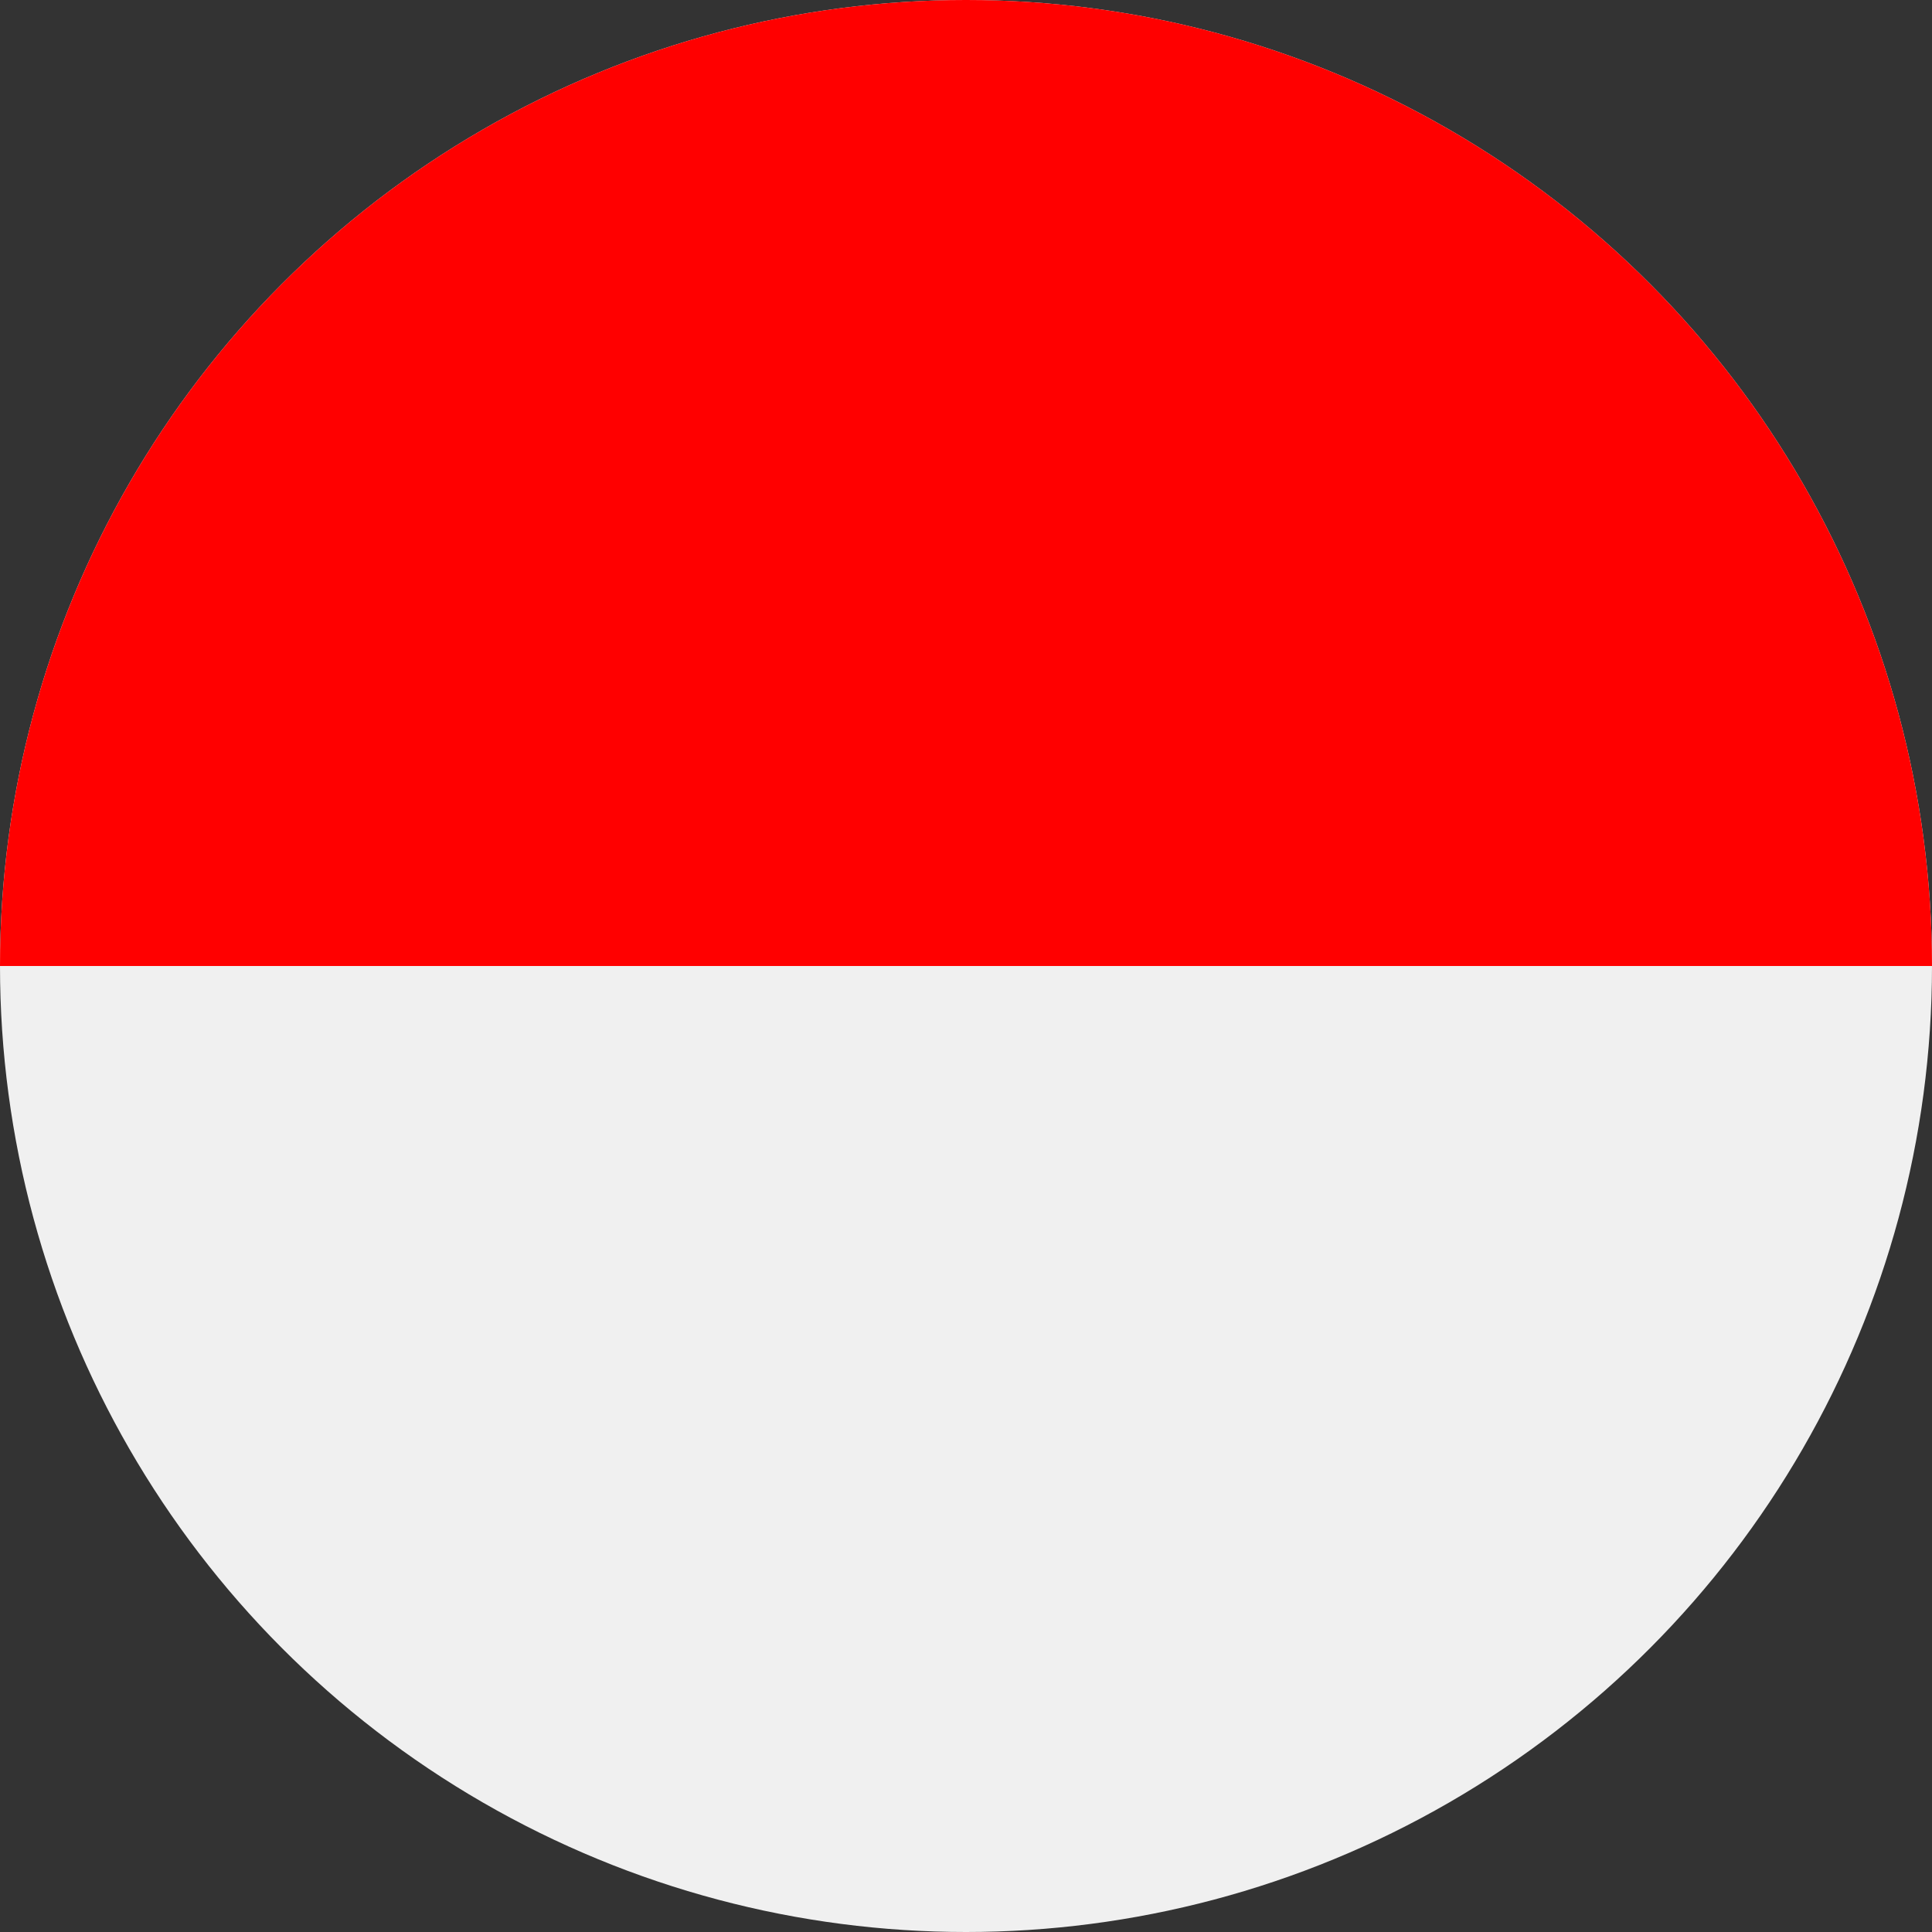 <?xml version="1.0" encoding="UTF-8"?> <svg xmlns="http://www.w3.org/2000/svg" xmlns:xlink="http://www.w3.org/1999/xlink" width="38" height="38" viewBox="0 0 38 38"><rect x="0" y="0" width="38" height="38" fill="#333333" stroke="none"/><defs><clipPath id="clip-path"><circle id="Ellipse_84" data-name="Ellipse 84" cx="19" cy="19" r="19" fill="#fff"></circle></clipPath><clipPath id="clip-indonesisch"><rect width="38" height="38"></rect></clipPath></defs><g id="indonesisch" clip-path="url(#clip-indonesisch)"><rect width="38" height="38" fill="rgba(255,255,255,0)"></rect><g id="Gruppe_maskieren_14" data-name="Gruppe maskieren 14" clip-path="url(#clip-path)"><g id="Flag_of_Indonesia"><path id="Pfad_474" data-name="Pfad 474" d="M0,0H57V38H0Z" fill="#f0f0f0"></path><path id="Pfad_475" data-name="Pfad 475" d="M0,0H57V19H0Z" fill="red"></path></g></g></g></svg> 